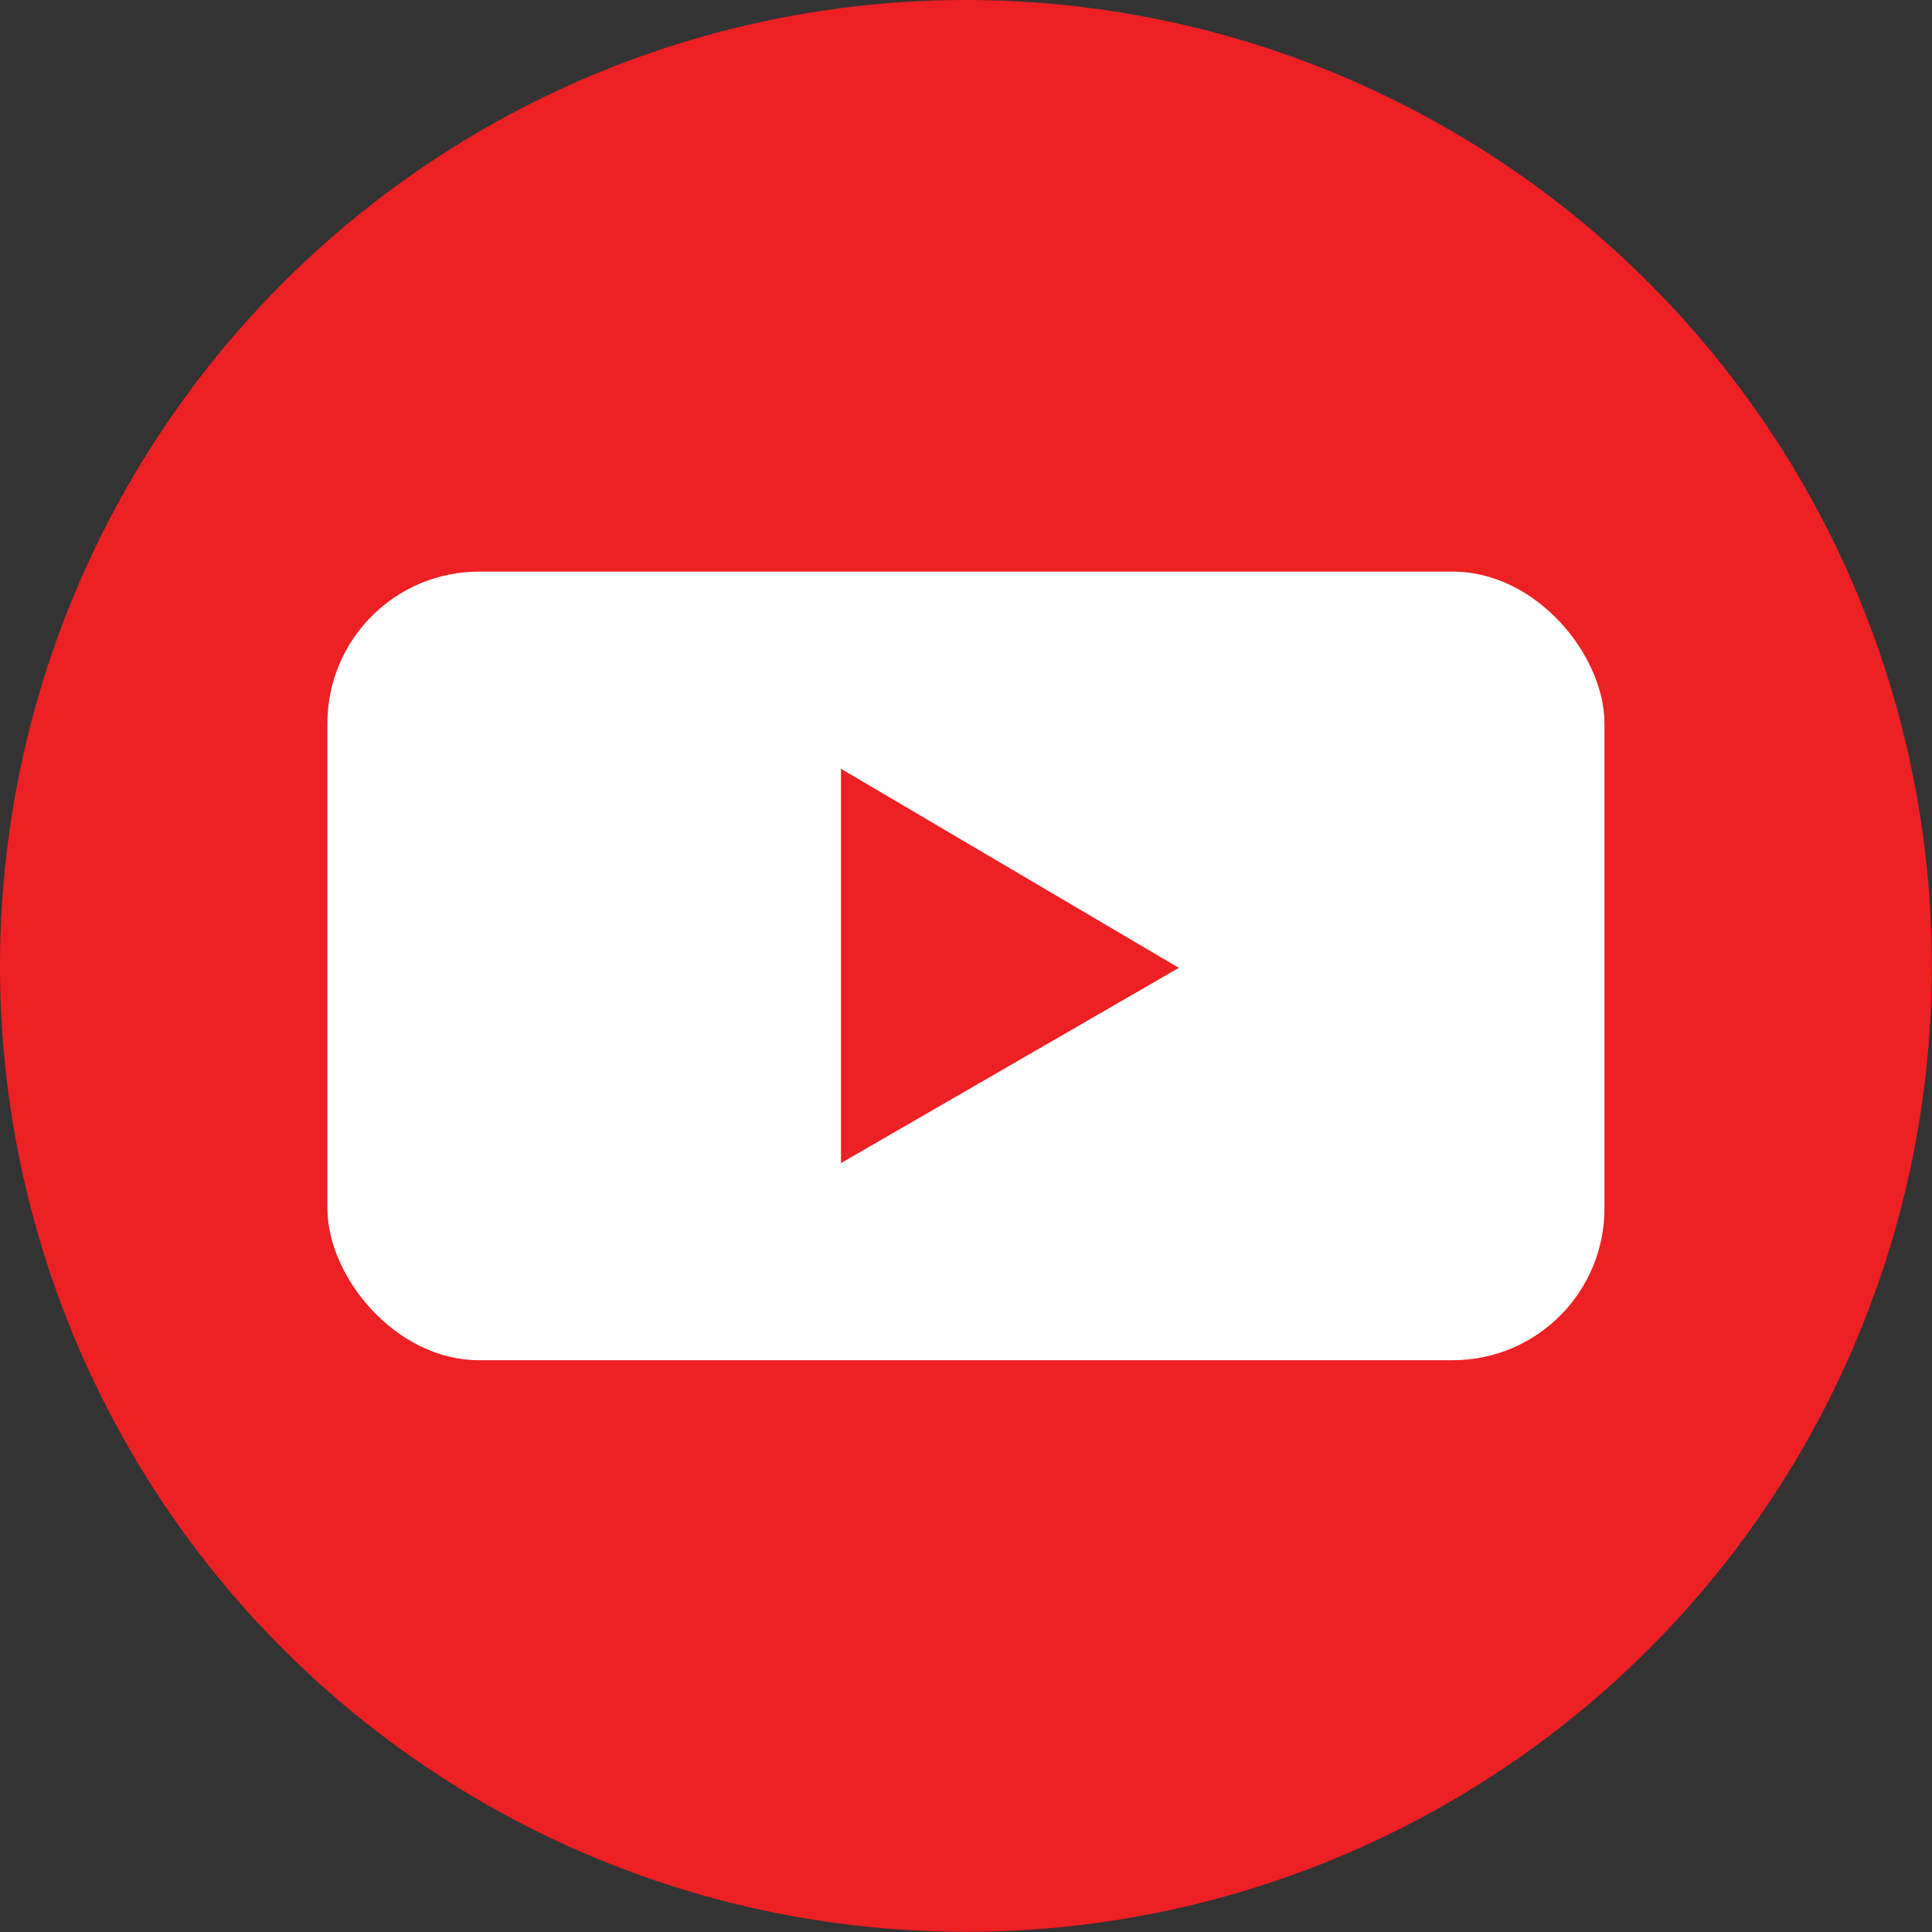 <?xml version="1.0" encoding="UTF-8"?>
<svg id="Layer_2" data-name="Layer 2" xmlns="http://www.w3.org/2000/svg" viewBox="0 0 119.85 119.85">
  <rect x="0" y="0" width="119.85" height="119.85" fill="#333333" stroke="none"/>
  <defs>
    <style>
      .cls-1 {
        fill: #fff;
      }

      .cls-2 {
        fill: #ed2024;
      }
    </style>
  </defs>
  <g id="Layer_1-2" data-name="Layer 1">
    <g>
      <circle class="cls-2" cx="59.92" cy="59.92" r="59.92"/>
      <rect class="cls-1" x="20.31" y="35.46" width="79.22" height="48.92" rx="9.41" ry="9.41"/>
      <polygon class="cls-2" points="52.17 47.69 52.17 72.15 73.13 60.04 52.17 47.69"/>
    </g>
  </g>
</svg>